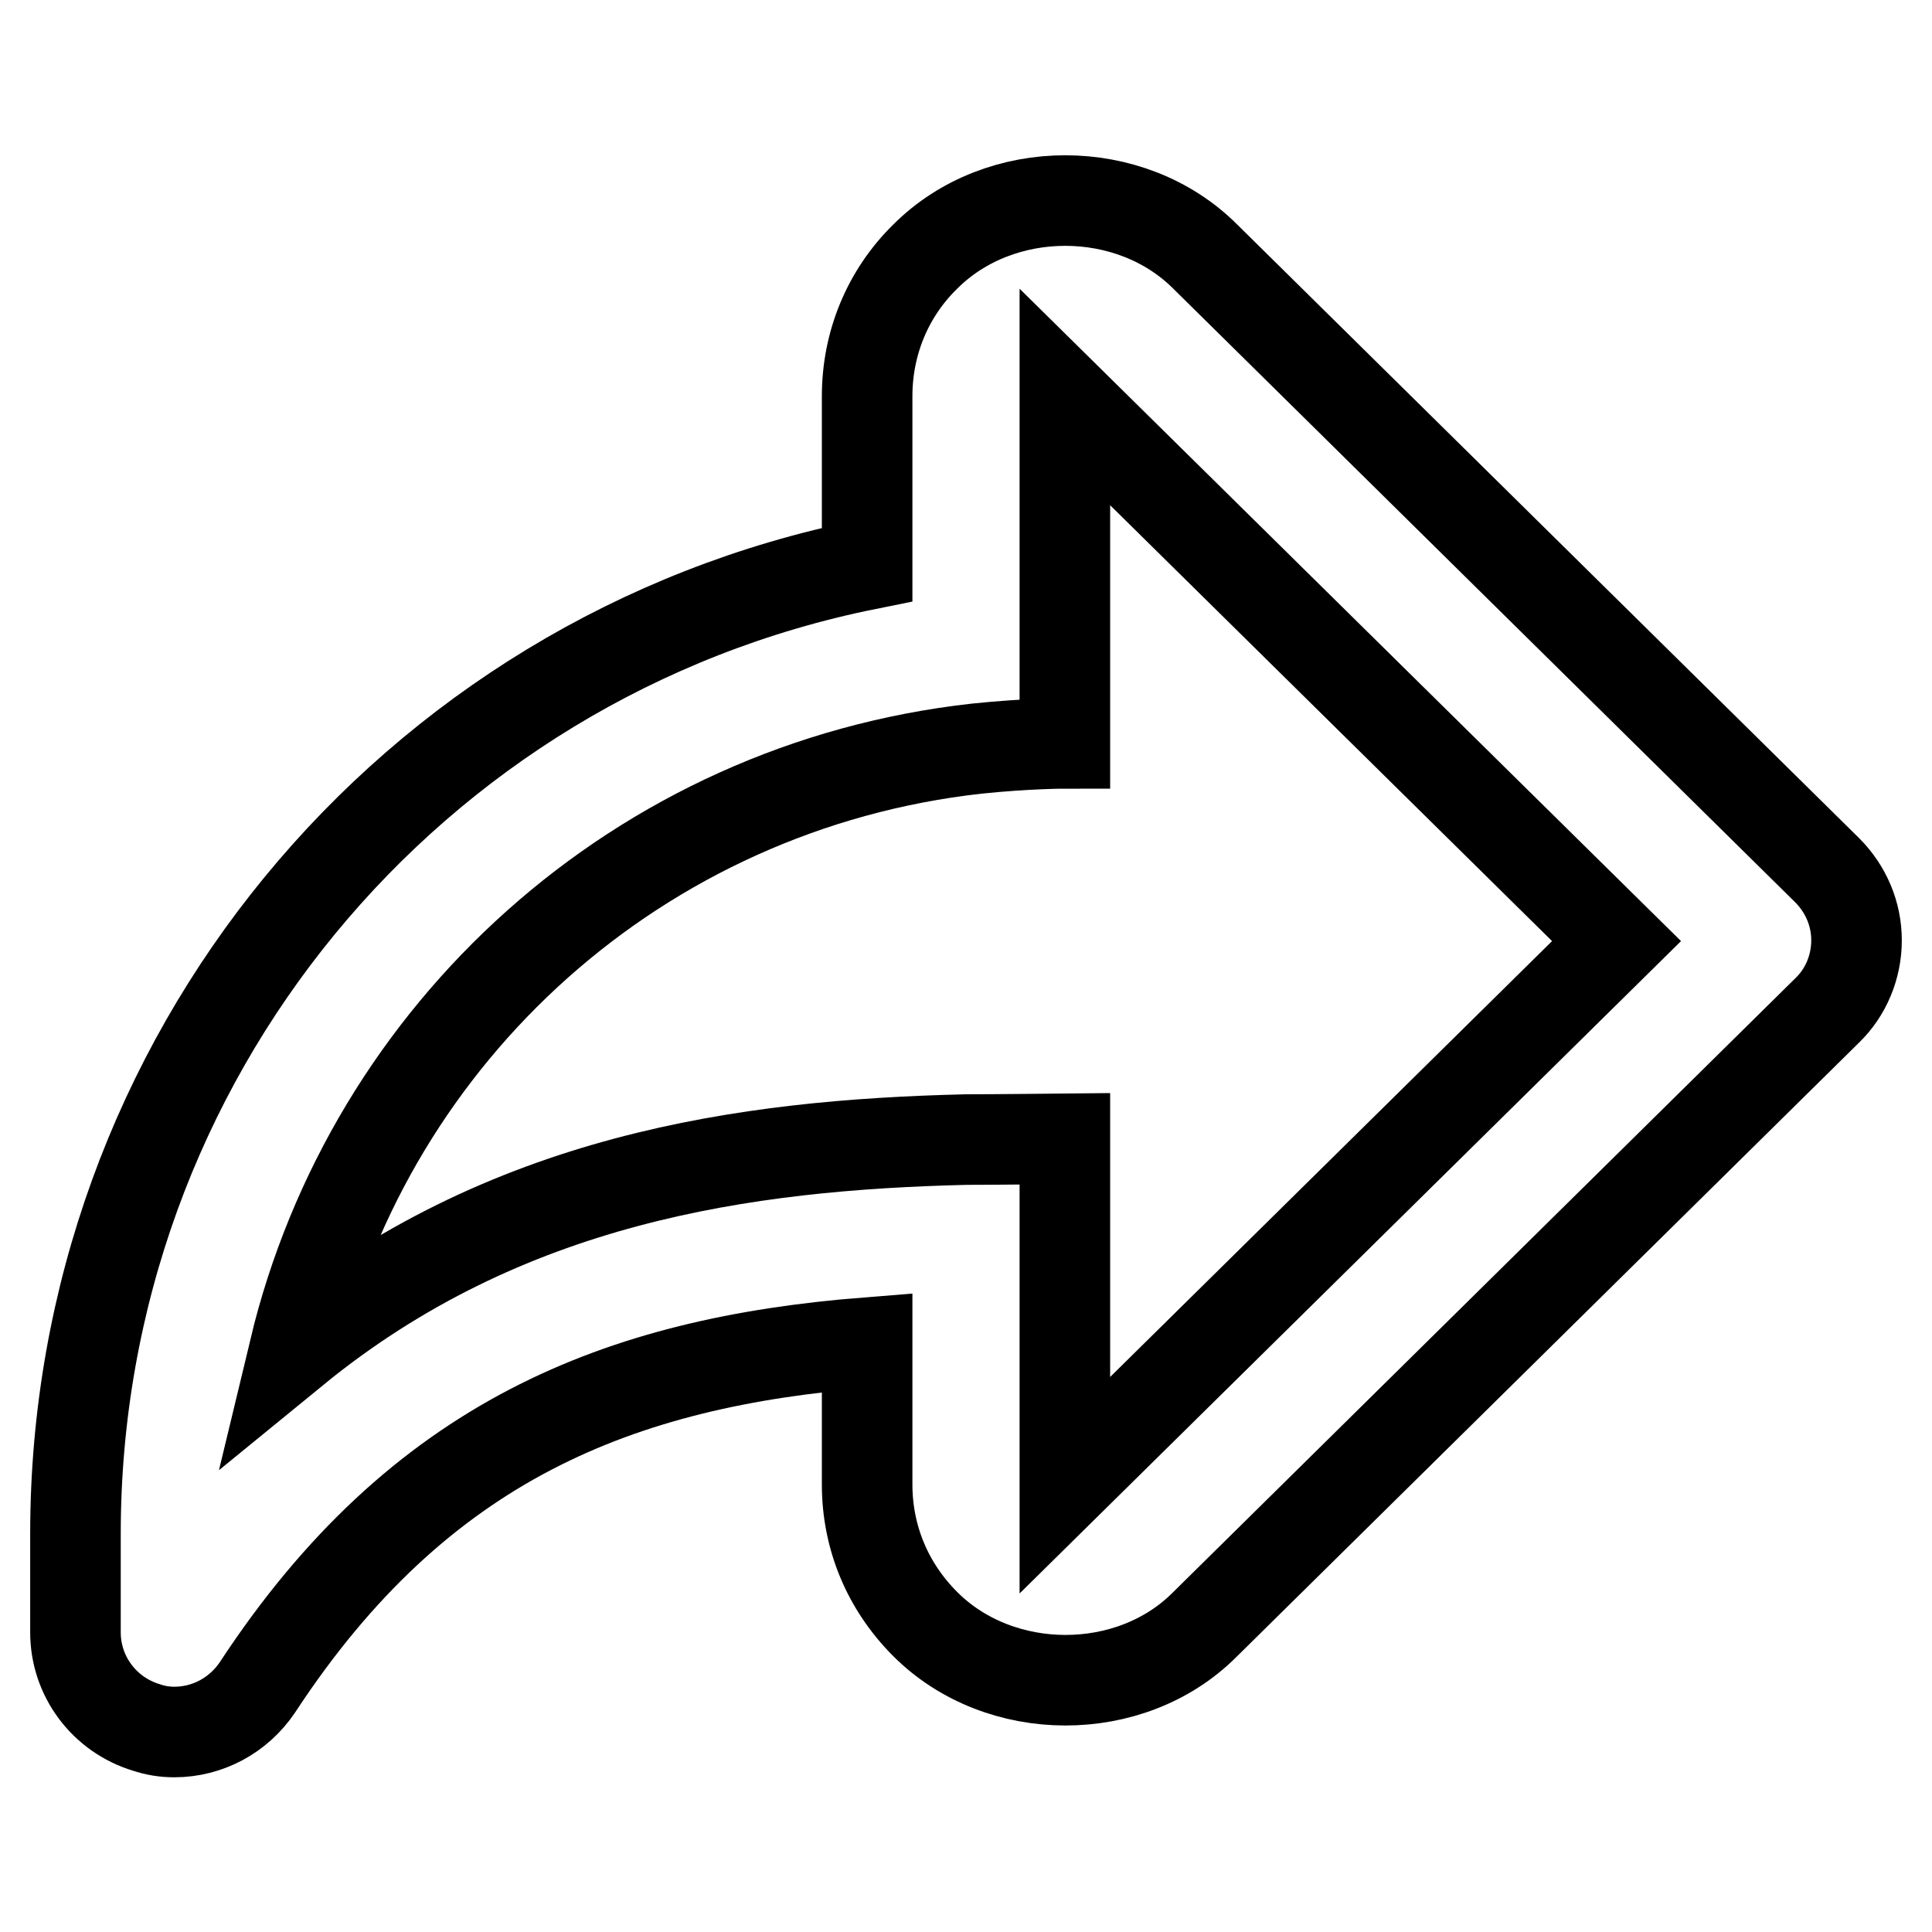 <?xml version="1.0" encoding="utf-8"?>
<!-- Svg Vector Icons : http://www.onlinewebfonts.com/icon -->
<!DOCTYPE svg PUBLIC "-//W3C//DTD SVG 1.1//EN" "http://www.w3.org/Graphics/SVG/1.1/DTD/svg11.dtd">
<svg version="1.1" xmlns="http://www.w3.org/2000/svg" xmlns:xlink="http://www.w3.org/1999/xlink" x="0px" y="0px" viewBox="0 0 256 256" enable-background="new 0 0 256 256" xml:space="preserve">
<g> <path stroke-width="12" fill-opacity="0" stroke="#000000"  d="M23.1,229.5c-1.3,0-2.5-0.2-3.7-0.6c-5.6-1.7-9.4-6.8-9.4-12.6v-13.1C10,140.3,54.3,87,114.9,74.8V52.5 c0-7,2.7-13.6,7.7-18.5c9.9-9.9,27.2-9.9,37.1,0l82.4,81.3c2.5,2.5,3.9,5.8,3.9,9.3c0,3.5-1.4,6.9-3.9,9.3l-82.5,81.4 c-9.8,9.8-27.1,9.8-37-0.1c-5-5-7.7-11.5-7.7-18.5v-18.8c-32.7,2.6-59.3,12.9-80.8,45.7C31.6,227.3,27.5,229.5,23.1,229.5 L23.1,229.5z M128,151c3.4,0,13.1-0.1,13.1-0.1v45.9l73.1-72.1l-73.1-72.1v45.9c0,0-5,0-11.7,0.7c-44.8,5-80.3,37.6-90.4,79.7 C66.9,156.1,98.7,151.7,128,151L128,151z"/></g>
</svg>